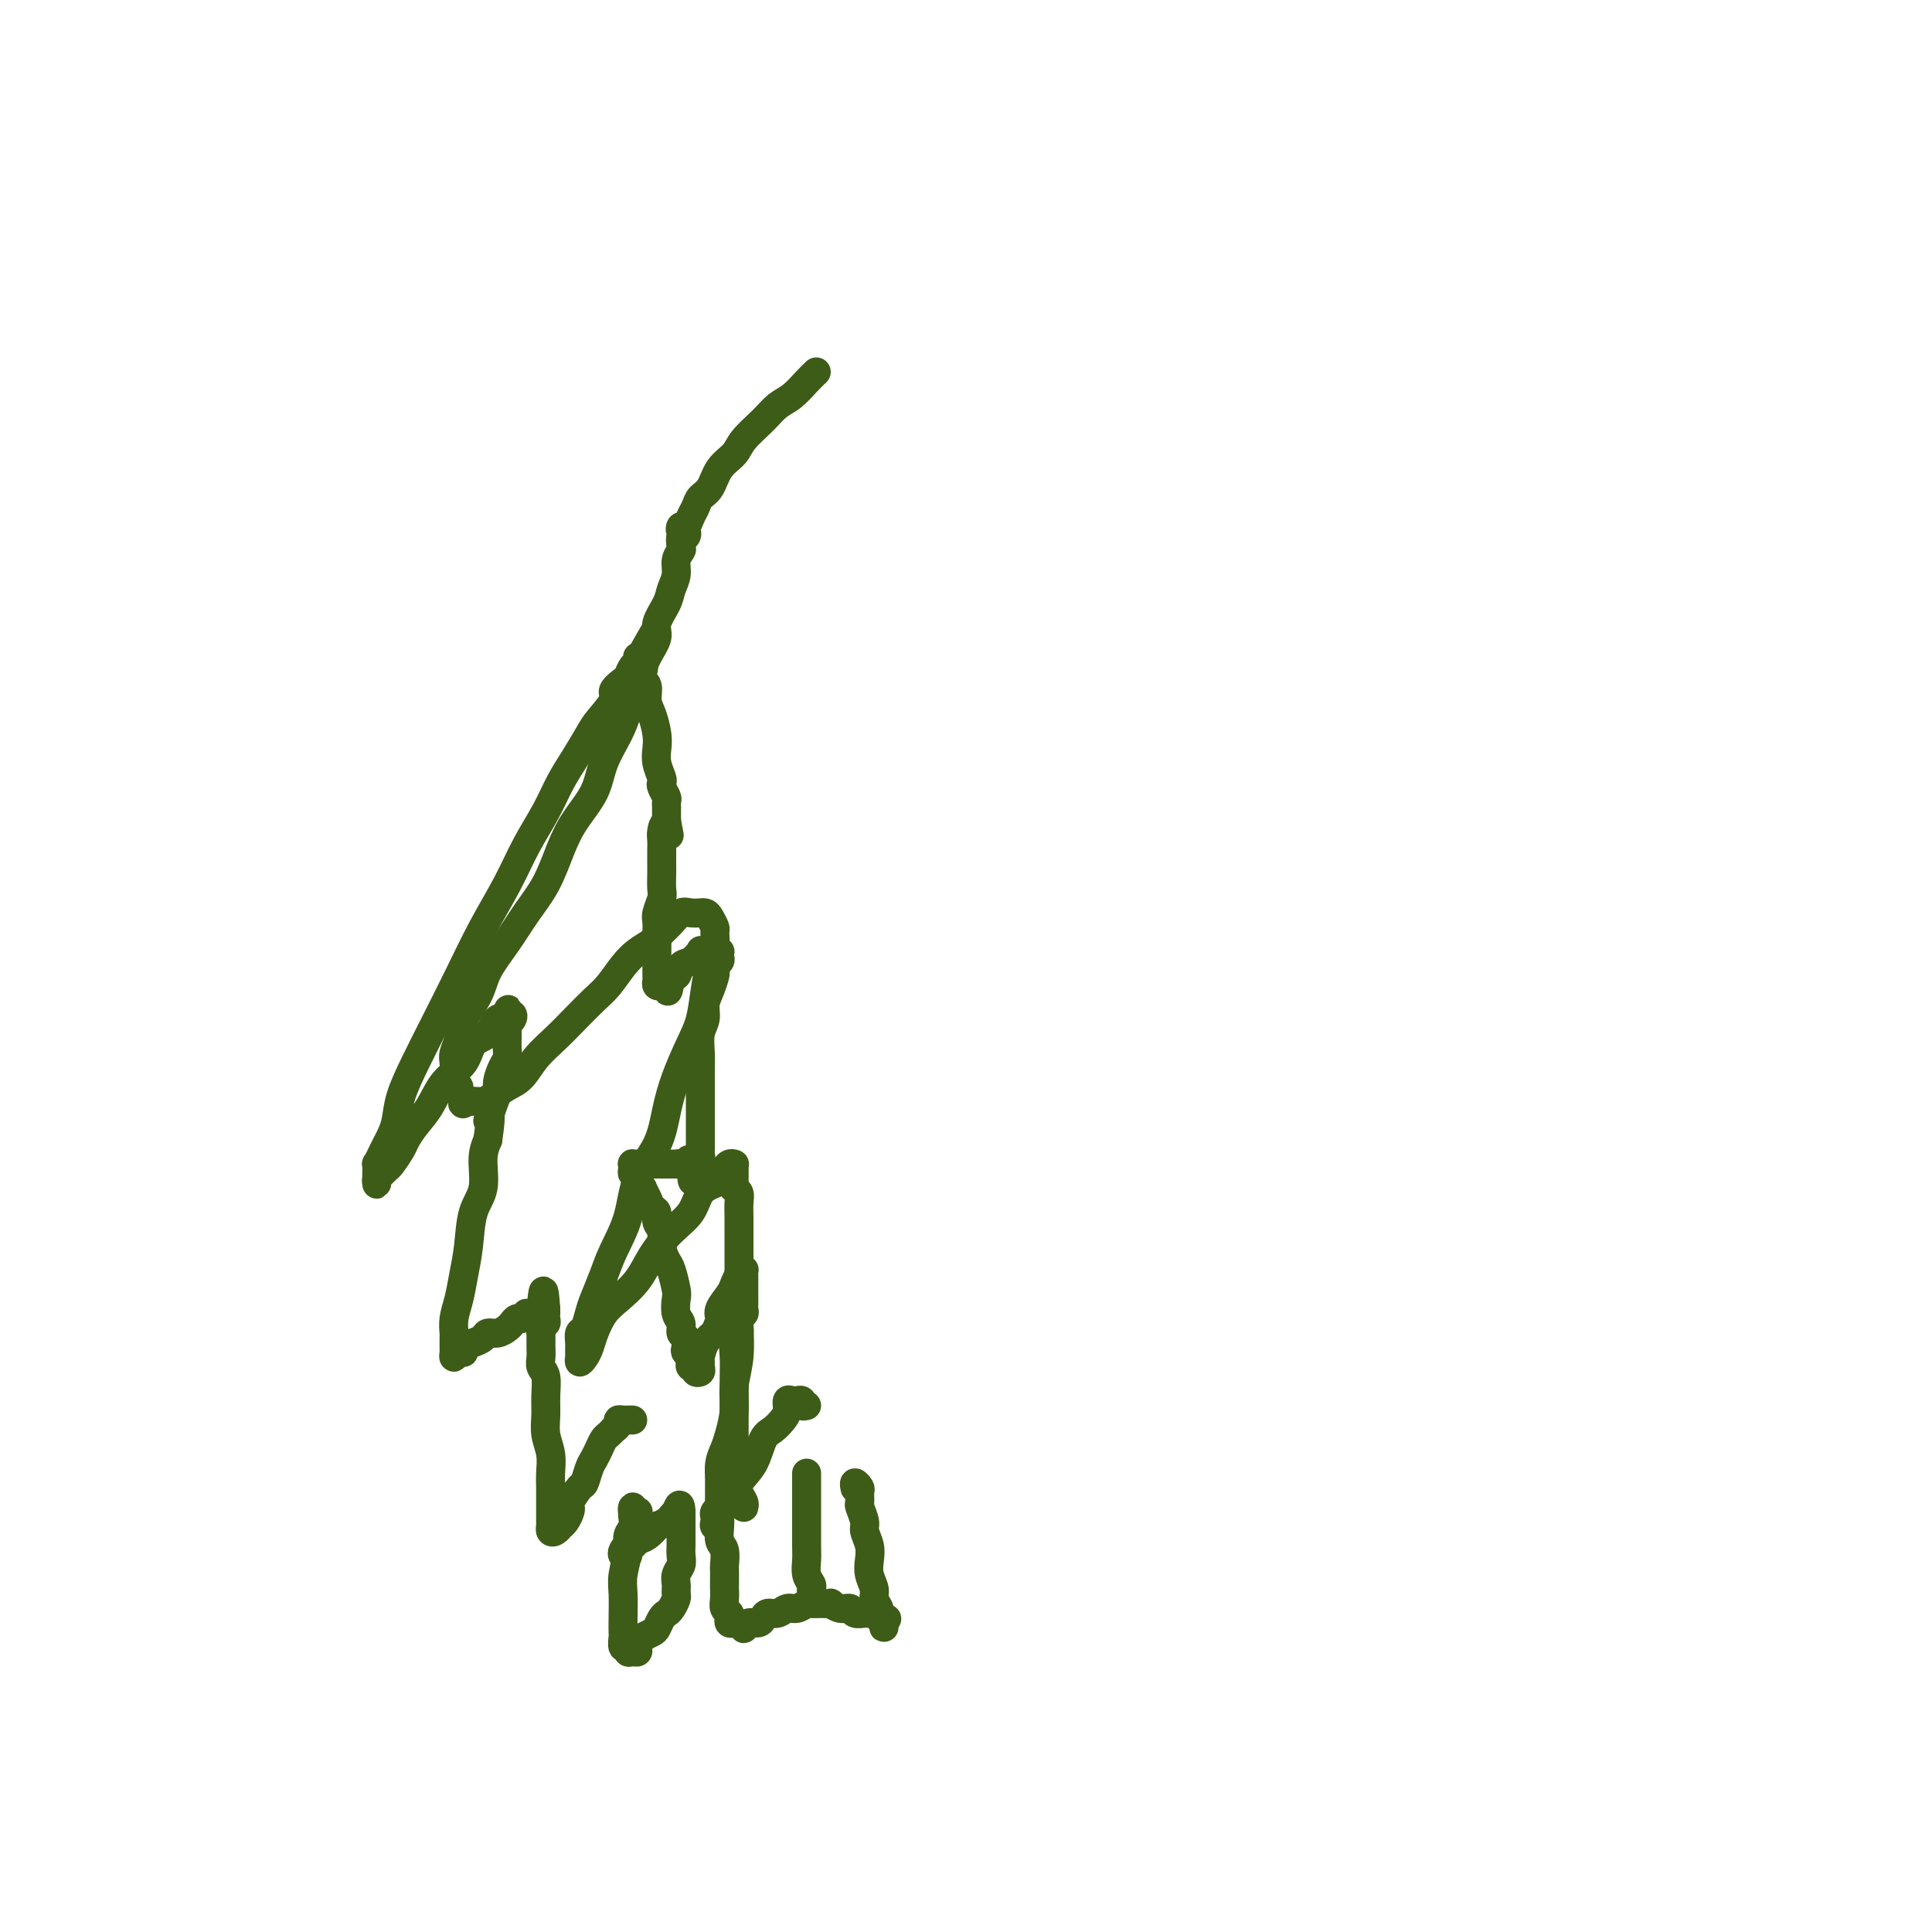<svg viewBox='0 0 400 400' version='1.1' xmlns='http://www.w3.org/2000/svg' xmlns:xlink='http://www.w3.org/1999/xlink'><g fill='none' stroke='#3D5C18' stroke-width='6' stroke-linecap='round' stroke-linejoin='round'><path d='M149,306c0.000,-0.120 0.000,-0.239 0,0c-0.000,0.239 -0.000,0.837 0,1c0.000,0.163 0.000,-0.108 0,0c-0.000,0.108 -0.000,0.595 0,1c0.000,0.405 0.000,0.726 0,1c-0.000,0.274 -0.001,0.500 0,1c0.001,0.500 0.004,1.273 0,2c-0.004,0.727 -0.015,1.407 0,2c0.015,0.593 0.057,1.098 0,2c-0.057,0.902 -0.211,2.200 0,3c0.211,0.800 0.789,1.103 1,2c0.211,0.897 0.057,2.390 0,3c-0.057,0.610 -0.016,0.338 0,1c0.016,0.662 0.008,2.257 0,3c-0.008,0.743 -0.016,0.633 0,1c0.016,0.367 0.056,1.212 0,2c-0.056,0.788 -0.208,1.518 0,2c0.208,0.482 0.776,0.717 1,1c0.224,0.283 0.102,0.615 0,1c-0.102,0.385 -0.186,0.822 0,1c0.186,0.178 0.640,0.096 1,0c0.360,-0.096 0.625,-0.207 1,0c0.375,0.207 0.860,0.732 1,1c0.140,0.268 -0.065,0.278 0,0c0.065,-0.278 0.402,-0.844 1,-1c0.598,-0.156 1.459,0.098 2,0c0.541,-0.098 0.764,-0.547 1,-1c0.236,-0.453 0.487,-0.910 1,-1c0.513,-0.090 1.289,0.186 2,0c0.711,-0.186 1.359,-0.835 2,-1c0.641,-0.165 1.276,0.152 2,0c0.724,-0.152 1.537,-0.774 2,-1c0.463,-0.226 0.574,-0.057 1,0c0.426,0.057 1.165,0.000 2,0c0.835,-0.000 1.767,0.056 2,0c0.233,-0.056 -0.232,-0.225 0,0c0.232,0.225 1.163,0.845 2,1c0.837,0.155 1.581,-0.154 2,0c0.419,0.154 0.512,0.773 1,1c0.488,0.227 1.371,0.064 2,0c0.629,-0.064 1.004,-0.027 1,0c-0.004,0.027 -0.386,0.046 0,0c0.386,-0.046 1.539,-0.156 2,0c0.461,0.156 0.231,0.578 0,1'/><path d='M182,335c2.547,0.423 1.416,-0.019 1,0c-0.416,0.019 -0.115,0.499 0,1c0.115,0.501 0.045,1.025 0,1c-0.045,-0.025 -0.063,-0.597 0,-1c0.063,-0.403 0.209,-0.636 0,-1c-0.209,-0.364 -0.773,-0.859 -1,-1c-0.227,-0.141 -0.117,0.073 0,0c0.117,-0.073 0.241,-0.431 0,-1c-0.241,-0.569 -0.848,-1.348 -1,-2c-0.152,-0.652 0.151,-1.176 0,-2c-0.151,-0.824 -0.758,-1.949 -1,-3c-0.242,-1.051 -0.121,-2.030 0,-3c0.121,-0.970 0.243,-1.932 0,-3c-0.243,-1.068 -0.850,-2.240 -1,-3c-0.150,-0.760 0.157,-1.106 0,-2c-0.157,-0.894 -0.778,-2.335 -1,-3c-0.222,-0.665 -0.045,-0.553 0,-1c0.045,-0.447 -0.040,-1.454 0,-2c0.040,-0.546 0.207,-0.631 0,-1c-0.207,-0.369 -0.786,-1.022 -1,-1c-0.214,0.022 -0.061,0.721 0,1c0.061,0.279 0.031,0.140 0,0'/><path d='M131,294c-0.444,0.002 -0.888,0.003 -1,0c-0.112,-0.003 0.110,-0.011 0,0c-0.110,0.011 -0.550,0.041 -1,0c-0.450,-0.041 -0.908,-0.151 -1,0c-0.092,0.151 0.183,0.565 0,1c-0.183,0.435 -0.822,0.893 -1,1c-0.178,0.107 0.107,-0.137 0,0c-0.107,0.137 -0.606,0.654 -1,1c-0.394,0.346 -0.683,0.520 -1,1c-0.317,0.480 -0.661,1.264 -1,2c-0.339,0.736 -0.673,1.423 -1,2c-0.327,0.577 -0.648,1.044 -1,2c-0.352,0.956 -0.735,2.402 -1,3c-0.265,0.598 -0.414,0.349 -1,1c-0.586,0.651 -1.611,2.203 -2,3c-0.389,0.797 -0.142,0.840 0,1c0.142,0.160 0.179,0.439 0,1c-0.179,0.561 -0.574,1.405 -1,2c-0.426,0.595 -0.885,0.940 -1,1c-0.115,0.060 0.113,-0.165 0,0c-0.113,0.165 -0.566,0.722 -1,1c-0.434,0.278 -0.848,0.278 -1,0c-0.152,-0.278 -0.041,-0.833 0,-1c0.041,-0.167 0.011,0.054 0,0c-0.011,-0.054 -0.003,-0.384 0,-1c0.003,-0.616 0.000,-1.518 0,-2c-0.000,-0.482 0.001,-0.544 0,-1c-0.001,-0.456 -0.004,-1.307 0,-2c0.004,-0.693 0.015,-1.227 0,-2c-0.015,-0.773 -0.057,-1.784 0,-3c0.057,-1.216 0.212,-2.637 0,-4c-0.212,-1.363 -0.793,-2.669 -1,-4c-0.207,-1.331 -0.041,-2.688 0,-4c0.041,-1.312 -0.041,-2.579 0,-4c0.041,-1.421 0.207,-2.995 0,-4c-0.207,-1.005 -0.788,-1.440 -1,-2c-0.212,-0.560 -0.057,-1.245 0,-2c0.057,-0.755 0.014,-1.578 0,-2c-0.014,-0.422 -0.000,-0.442 0,-1c0.000,-0.558 -0.014,-1.655 0,-2c0.014,-0.345 0.056,0.061 0,0c-0.056,-0.061 -0.211,-0.590 0,-1c0.211,-0.410 0.789,-0.701 1,-1c0.211,-0.299 0.057,-0.606 0,-1c-0.057,-0.394 -0.015,-0.875 0,-1c0.015,-0.125 0.004,0.107 0,0c-0.004,-0.107 -0.002,-0.554 0,-1'/><path d='M113,271c-0.493,-7.177 -0.724,-2.119 -1,0c-0.276,2.119 -0.595,1.299 -1,1c-0.405,-0.299 -0.896,-0.076 -1,0c-0.104,0.076 0.179,0.005 0,0c-0.179,-0.005 -0.822,0.054 -1,0c-0.178,-0.054 0.108,-0.222 0,0c-0.108,0.222 -0.609,0.834 -1,1c-0.391,0.166 -0.672,-0.114 -1,0c-0.328,0.114 -0.703,0.622 -1,1c-0.297,0.378 -0.516,0.626 -1,1c-0.484,0.374 -1.234,0.873 -2,1c-0.766,0.127 -1.549,-0.120 -2,0c-0.451,0.120 -0.568,0.605 -1,1c-0.432,0.395 -1.177,0.699 -2,1c-0.823,0.301 -1.723,0.600 -2,1c-0.277,0.400 0.069,0.903 0,1c-0.069,0.097 -0.554,-0.212 -1,0c-0.446,0.212 -0.851,0.943 -1,1c-0.149,0.057 -0.040,-0.561 0,-1c0.040,-0.439 0.010,-0.700 0,-1c-0.010,-0.300 0.000,-0.638 0,-1c-0.000,-0.362 -0.011,-0.749 0,-1c0.011,-0.251 0.045,-0.367 0,-1c-0.045,-0.633 -0.168,-1.782 0,-3c0.168,-1.218 0.627,-2.504 1,-4c0.373,-1.496 0.659,-3.201 1,-5c0.341,-1.799 0.735,-3.692 1,-6c0.265,-2.308 0.401,-5.031 1,-7c0.599,-1.969 1.661,-3.184 2,-5c0.339,-1.816 -0.046,-4.233 0,-6c0.046,-1.767 0.523,-2.883 1,-4'/><path d='M101,236c1.039,-7.264 0.138,-4.425 0,-4c-0.138,0.425 0.489,-1.563 1,-3c0.511,-1.437 0.908,-2.324 1,-3c0.092,-0.676 -0.119,-1.142 0,-2c0.119,-0.858 0.568,-2.110 1,-3c0.432,-0.890 0.848,-1.418 1,-2c0.152,-0.582 0.041,-1.217 0,-2c-0.041,-0.783 -0.011,-1.715 0,-2c0.011,-0.285 0.003,0.078 0,0c-0.003,-0.078 -0.001,-0.598 0,-1c0.001,-0.402 0.000,-0.685 0,-1c-0.000,-0.315 -0.000,-0.661 0,-1c0.000,-0.339 0.000,-0.669 0,-1'/><path d='M105,211c0.561,-3.884 -0.035,-1.093 0,0c0.035,1.093 0.702,0.486 1,0c0.298,-0.486 0.228,-0.853 0,-1c-0.228,-0.147 -0.614,-0.073 -1,0'/><path d='M105,210c0.101,0.116 0.352,0.905 0,1c-0.352,0.095 -1.308,-0.503 -2,0c-0.692,0.503 -1.119,2.108 -2,3c-0.881,0.892 -2.217,1.071 -3,2c-0.783,0.929 -1.012,2.609 -2,4c-0.988,1.391 -2.736,2.493 -4,4c-1.264,1.507 -2.044,3.420 -3,5c-0.956,1.580 -2.087,2.829 -3,4c-0.913,1.171 -1.606,2.264 -2,3c-0.394,0.736 -0.487,1.114 -1,2c-0.513,0.886 -1.444,2.279 -2,3c-0.556,0.721 -0.738,0.768 -1,1c-0.262,0.232 -0.606,0.647 -1,1c-0.394,0.353 -0.838,0.643 -1,1c-0.162,0.357 -0.043,0.781 0,1c0.043,0.219 0.011,0.232 0,0c-0.011,-0.232 0.000,-0.709 0,-1c-0.000,-0.291 -0.011,-0.396 0,-1c0.011,-0.604 0.044,-1.708 0,-2c-0.044,-0.292 -0.166,0.230 0,0c0.166,-0.230 0.620,-1.210 1,-2c0.380,-0.790 0.684,-1.391 1,-2c0.316,-0.609 0.642,-1.225 1,-2c0.358,-0.775 0.748,-1.708 1,-3c0.252,-1.292 0.366,-2.943 1,-5c0.634,-2.057 1.790,-4.518 3,-7c1.210,-2.482 2.476,-4.983 4,-8c1.524,-3.017 3.307,-6.549 5,-10c1.693,-3.451 3.296,-6.820 5,-10c1.704,-3.180 3.509,-6.169 5,-9c1.491,-2.831 2.669,-5.504 4,-8c1.331,-2.496 2.816,-4.816 4,-7c1.184,-2.184 2.066,-4.231 3,-6c0.934,-1.769 1.919,-3.261 3,-5c1.081,-1.739 2.258,-3.727 3,-5c0.742,-1.273 1.049,-1.832 2,-3c0.951,-1.168 2.545,-2.947 3,-4c0.455,-1.053 -0.228,-1.381 0,-2c0.228,-0.619 1.368,-1.528 2,-2c0.632,-0.472 0.758,-0.505 1,-1c0.242,-0.495 0.601,-1.450 1,-2c0.399,-0.550 0.839,-0.694 1,-1c0.161,-0.306 0.043,-0.775 0,-1c-0.043,-0.225 -0.012,-0.207 0,0c0.012,0.207 0.006,0.604 0,1'/><path d='M132,137c7.051,-12.587 1.678,-2.554 0,1c-1.678,3.554 0.338,0.631 1,0c0.662,-0.631 -0.029,1.031 0,2c0.029,0.969 0.779,1.246 1,2c0.221,0.754 -0.085,1.986 0,3c0.085,1.014 0.562,1.809 1,3c0.438,1.191 0.835,2.778 1,4c0.165,1.222 0.096,2.081 0,3c-0.096,0.919 -0.218,1.899 0,3c0.218,1.101 0.776,2.322 1,3c0.224,0.678 0.112,0.813 0,1c-0.112,0.187 -0.226,0.428 0,1c0.226,0.572 0.793,1.477 1,2c0.207,0.523 0.056,0.665 0,1c-0.056,0.335 -0.015,0.863 0,1c0.015,0.137 0.004,-0.118 0,0c-0.004,0.118 -0.001,0.609 0,1c0.001,0.391 0.000,0.683 0,1c-0.000,0.317 -0.000,0.658 0,1'/><path d='M138,170c0.989,5.298 0.461,2.042 0,1c-0.461,-1.042 -0.856,0.128 -1,1c-0.144,0.872 -0.039,1.445 0,2c0.039,0.555 0.011,1.092 0,2c-0.011,0.908 -0.007,2.186 0,3c0.007,0.814 0.016,1.162 0,2c-0.016,0.838 -0.057,2.165 0,3c0.057,0.835 0.211,1.178 0,2c-0.211,0.822 -0.789,2.122 -1,3c-0.211,0.878 -0.057,1.336 0,2c0.057,0.664 0.015,1.536 0,2c-0.015,0.464 -0.004,0.520 0,1c0.004,0.480 0.001,1.386 0,2c-0.001,0.614 -0.000,0.938 0,1c0.000,0.062 0.000,-0.138 0,0c-0.000,0.138 -0.000,0.615 0,1c0.000,0.385 -0.000,0.677 0,1c0.000,0.323 0.000,0.678 0,1c-0.000,0.322 -0.001,0.612 0,1c0.001,0.388 0.003,0.875 0,1c-0.003,0.125 -0.012,-0.113 0,0c0.012,0.113 0.044,0.577 0,1c-0.044,0.423 -0.166,0.806 0,1c0.166,0.194 0.619,0.198 1,0c0.381,-0.198 0.691,-0.599 1,-1'/><path d='M138,203c0.176,4.848 0.615,0.468 1,-1c0.385,-1.468 0.715,-0.026 1,0c0.285,0.026 0.524,-1.365 1,-2c0.476,-0.635 1.188,-0.513 2,-1c0.812,-0.487 1.723,-1.581 2,-2c0.277,-0.419 -0.080,-0.161 0,0c0.080,0.161 0.596,0.224 1,0c0.404,-0.224 0.696,-0.737 1,-1c0.304,-0.263 0.618,-0.278 1,0c0.382,0.278 0.831,0.848 1,1c0.169,0.152 0.059,-0.113 0,0c-0.059,0.113 -0.068,0.606 0,1c0.068,0.394 0.212,0.689 0,1c-0.212,0.311 -0.779,0.638 -1,1c-0.221,0.362 -0.097,0.757 0,1c0.097,0.243 0.166,0.332 0,1c-0.166,0.668 -0.566,1.915 -1,3c-0.434,1.085 -0.901,2.009 -1,3c-0.099,0.991 0.170,2.050 0,3c-0.170,0.950 -0.777,1.791 -1,3c-0.223,1.209 -0.060,2.785 0,4c0.060,1.215 0.016,2.068 0,3c-0.016,0.932 -0.004,1.941 0,3c0.004,1.059 0.001,2.167 0,3c-0.001,0.833 -0.000,1.393 0,2c0.000,0.607 0.000,1.263 0,2c-0.000,0.737 -0.000,1.556 0,2c0.000,0.444 0.000,0.514 0,1c-0.000,0.486 -0.000,1.387 0,2c0.000,0.613 0.001,0.939 0,1c-0.001,0.061 -0.004,-0.142 0,0c0.004,0.142 0.015,0.629 0,1c-0.015,0.371 -0.056,0.625 0,1c0.056,0.375 0.207,0.870 0,1c-0.207,0.130 -0.774,-0.106 -1,0c-0.226,0.106 -0.113,0.553 0,1'/><path d='M144,241c-0.796,6.962 -0.786,1.865 -1,0c-0.214,-1.865 -0.653,-0.500 -1,0c-0.347,0.500 -0.604,0.134 -1,0c-0.396,-0.134 -0.932,-0.036 -1,0c-0.068,0.036 0.333,0.010 0,0c-0.333,-0.010 -1.399,-0.003 -2,0c-0.601,0.003 -0.738,0.001 -1,0c-0.262,-0.001 -0.649,-0.000 -1,0c-0.351,0.000 -0.668,-0.000 -1,0c-0.332,0.000 -0.681,0.000 -1,0c-0.319,-0.000 -0.607,-0.001 -1,0c-0.393,0.001 -0.890,0.003 -1,0c-0.110,-0.003 0.166,-0.011 0,0c-0.166,0.011 -0.773,0.041 -1,0c-0.227,-0.041 -0.075,-0.151 0,0c0.075,0.151 0.072,0.565 0,1c-0.072,0.435 -0.211,0.891 0,1c0.211,0.109 0.774,-0.130 1,0c0.226,0.130 0.116,0.629 0,1c-0.116,0.371 -0.239,0.614 0,1c0.239,0.386 0.839,0.915 1,1c0.161,0.085 -0.115,-0.272 0,0c0.115,0.272 0.623,1.174 1,2c0.377,0.826 0.622,1.575 1,2c0.378,0.425 0.889,0.527 1,1c0.111,0.473 -0.178,1.318 0,2c0.178,0.682 0.822,1.202 1,2c0.178,0.798 -0.110,1.875 0,3c0.110,1.125 0.617,2.297 1,3c0.383,0.703 0.643,0.936 1,2c0.357,1.064 0.813,2.957 1,4c0.187,1.043 0.106,1.234 0,2c-0.106,0.766 -0.238,2.107 0,3c0.238,0.893 0.848,1.338 1,2c0.152,0.662 -0.152,1.539 0,2c0.152,0.461 0.759,0.504 1,1c0.241,0.496 0.116,1.443 0,2c-0.116,0.557 -0.223,0.723 0,1c0.223,0.277 0.777,0.666 1,1c0.223,0.334 0.116,0.612 0,1c-0.116,0.388 -0.241,0.886 0,1c0.241,0.114 0.849,-0.155 1,0c0.151,0.155 -0.156,0.734 0,1c0.156,0.266 0.776,0.219 1,0c0.224,-0.219 0.052,-0.611 0,-1c-0.052,-0.389 0.017,-0.774 0,-1c-0.017,-0.226 -0.120,-0.292 0,-1c0.120,-0.708 0.463,-2.060 1,-3c0.537,-0.940 1.269,-1.470 2,-2'/><path d='M148,276c0.720,-1.838 1.019,-2.432 1,-3c-0.019,-0.568 -0.355,-1.108 0,-2c0.355,-0.892 1.402,-2.135 2,-3c0.598,-0.865 0.749,-1.353 1,-2c0.251,-0.647 0.603,-1.452 1,-2c0.397,-0.548 0.838,-0.837 1,-1c0.162,-0.163 0.043,-0.199 0,0c-0.043,0.199 -0.012,0.632 0,1c0.012,0.368 0.003,0.672 0,1c-0.003,0.328 -0.001,0.679 0,1c0.001,0.321 0.000,0.611 0,1c-0.000,0.389 -0.000,0.878 0,1c0.000,0.122 0.001,-0.121 0,0c-0.001,0.121 -0.004,0.608 0,1c0.004,0.392 0.016,0.689 0,1c-0.016,0.311 -0.061,0.635 0,1c0.061,0.365 0.226,0.771 0,1c-0.226,0.229 -0.845,0.280 -1,1c-0.155,0.720 0.155,2.107 0,3c-0.155,0.893 -0.774,1.292 -1,2c-0.226,0.708 -0.061,1.725 0,3c0.061,1.275 0.016,2.807 0,4c-0.016,1.193 -0.004,2.048 0,3c0.004,0.952 0.001,2.002 0,3c-0.001,0.998 -0.001,1.944 0,3c0.001,1.056 0.004,2.223 0,3c-0.004,0.777 -0.015,1.163 0,2c0.015,0.837 0.056,2.125 0,3c-0.056,0.875 -0.207,1.337 0,2c0.207,0.663 0.774,1.526 1,2c0.226,0.474 0.113,0.557 0,1c-0.113,0.443 -0.226,1.244 0,2c0.226,0.756 0.793,1.467 1,2c0.207,0.533 0.056,0.889 0,1c-0.056,0.111 -0.015,-0.022 0,0c0.015,0.022 0.004,0.198 0,0c-0.004,-0.198 -0.001,-0.771 0,-1c0.001,-0.229 0.001,-0.115 0,0'/><path d='M132,313c0.113,-0.037 0.226,-0.074 0,0c-0.226,0.074 -0.792,0.261 -1,0c-0.208,-0.261 -0.060,-0.968 0,-1c0.060,-0.032 0.031,0.611 0,1c-0.031,0.389 -0.065,0.523 0,1c0.065,0.477 0.228,1.298 0,2c-0.228,0.702 -0.846,1.286 -1,2c-0.154,0.714 0.155,1.557 0,3c-0.155,1.443 -0.773,3.484 -1,5c-0.227,1.516 -0.062,2.505 0,4c0.062,1.495 0.021,3.496 0,5c-0.021,1.504 -0.020,2.512 0,3c0.020,0.488 0.061,0.456 0,1c-0.061,0.544 -0.223,1.663 0,2c0.223,0.337 0.830,-0.109 1,0c0.170,0.109 -0.099,0.772 0,1c0.099,0.228 0.564,0.020 1,0c0.436,-0.020 0.841,0.149 1,0c0.159,-0.149 0.070,-0.616 0,-1c-0.070,-0.384 -0.121,-0.684 0,-1c0.121,-0.316 0.414,-0.648 1,-1c0.586,-0.352 1.466,-0.723 2,-1c0.534,-0.277 0.721,-0.459 1,-1c0.279,-0.541 0.649,-1.440 1,-2c0.351,-0.560 0.682,-0.781 1,-1c0.318,-0.219 0.621,-0.437 1,-1c0.379,-0.563 0.834,-1.473 1,-2c0.166,-0.527 0.045,-0.672 0,-1c-0.045,-0.328 -0.012,-0.838 0,-1c0.012,-0.162 0.003,0.024 0,0c-0.003,-0.024 -0.001,-0.257 0,0c0.001,0.257 -0.001,1.005 0,1c0.001,-0.005 0.004,-0.764 0,-1c-0.004,-0.236 -0.015,0.050 0,0c0.015,-0.050 0.057,-0.437 0,-1c-0.057,-0.563 -0.211,-1.302 0,-2c0.211,-0.698 0.789,-1.356 1,-2c0.211,-0.644 0.057,-1.273 0,-2c-0.057,-0.727 -0.015,-1.553 0,-2c0.015,-0.447 0.004,-0.515 0,-1c-0.004,-0.485 -0.001,-1.387 0,-2c0.001,-0.613 0.000,-0.938 0,-1c-0.000,-0.062 -0.000,0.138 0,0c0.000,-0.138 0.000,-0.614 0,-1c-0.000,-0.386 -0.000,-0.682 0,-1c0.000,-0.318 0.000,-0.659 0,-1'/><path d='M141,313c-0.086,-2.771 -0.802,-0.700 -1,0c-0.198,0.700 0.120,0.028 0,0c-0.120,-0.028 -0.679,0.588 -1,1c-0.321,0.412 -0.404,0.621 -1,1c-0.596,0.379 -1.704,0.929 -2,1c-0.296,0.071 0.219,-0.335 0,0c-0.219,0.335 -1.172,1.413 -2,2c-0.828,0.587 -1.529,0.683 -2,1c-0.471,0.317 -0.711,0.856 -1,1c-0.289,0.144 -0.627,-0.105 -1,0c-0.373,0.105 -0.780,0.564 -1,1c-0.220,0.436 -0.251,0.848 0,1c0.251,0.152 0.786,0.043 1,0c0.214,-0.043 0.107,-0.022 0,0'/><path d='M167,305c-0.000,0.329 -0.000,0.658 0,1c0.000,0.342 0.000,0.698 0,1c-0.000,0.302 -0.000,0.549 0,1c0.000,0.451 0.000,1.107 0,2c-0.000,0.893 -0.001,2.025 0,3c0.001,0.975 0.004,1.795 0,3c-0.004,1.205 -0.015,2.795 0,4c0.015,1.205 0.057,2.026 0,3c-0.057,0.974 -0.211,2.100 0,3c0.211,0.900 0.789,1.572 1,2c0.211,0.428 0.057,0.612 0,1c-0.057,0.388 -0.015,0.980 0,1c0.015,0.020 0.004,-0.533 0,-1c-0.004,-0.467 -0.001,-0.848 0,-1c0.001,-0.152 0.001,-0.076 0,0'/><path d='M167,291c-0.447,0.112 -0.894,0.225 -1,0c-0.106,-0.225 0.130,-0.786 0,-1c-0.130,-0.214 -0.625,-0.080 -1,0c-0.375,0.080 -0.628,0.105 -1,0c-0.372,-0.105 -0.862,-0.340 -1,0c-0.138,0.340 0.077,1.256 0,2c-0.077,0.744 -0.447,1.317 -1,2c-0.553,0.683 -1.288,1.475 -2,2c-0.712,0.525 -1.400,0.784 -2,2c-0.600,1.216 -1.112,3.390 -2,5c-0.888,1.610 -2.151,2.657 -3,4c-0.849,1.343 -1.285,2.984 -2,4c-0.715,1.016 -1.708,1.408 -2,2c-0.292,0.592 0.117,1.385 0,2c-0.117,0.615 -0.760,1.052 -1,1c-0.240,-0.052 -0.079,-0.592 0,-1c0.079,-0.408 0.074,-0.685 0,-1c-0.074,-0.315 -0.216,-0.670 0,-1c0.216,-0.330 0.790,-0.636 1,-1c0.210,-0.364 0.055,-0.786 0,-1c-0.055,-0.214 -0.012,-0.221 0,-1c0.012,-0.779 -0.008,-2.332 0,-3c0.008,-0.668 0.045,-0.453 0,-1c-0.045,-0.547 -0.171,-1.856 0,-3c0.171,-1.144 0.638,-2.123 1,-3c0.362,-0.877 0.619,-1.650 1,-3c0.381,-1.350 0.887,-3.275 1,-5c0.113,-1.725 -0.166,-3.250 0,-5c0.166,-1.750 0.776,-3.725 1,-6c0.224,-2.275 0.060,-4.849 0,-7c-0.060,-2.151 -0.016,-3.878 0,-6c0.016,-2.122 0.005,-4.638 0,-7c-0.005,-2.362 -0.005,-4.570 0,-6c0.005,-1.430 0.015,-2.081 0,-3c-0.015,-0.919 -0.057,-2.106 0,-3c0.057,-0.894 0.211,-1.496 0,-2c-0.211,-0.504 -0.789,-0.908 -1,-1c-0.211,-0.092 -0.057,0.130 0,0c0.057,-0.130 0.015,-0.613 0,-1c-0.015,-0.387 -0.004,-0.678 0,-1c0.004,-0.322 0.002,-0.674 0,-1c-0.002,-0.326 -0.003,-0.624 0,-1c0.003,-0.376 0.012,-0.830 0,-1c-0.012,-0.170 -0.045,-0.057 0,0c0.045,0.057 0.167,0.060 0,0c-0.167,-0.060 -0.622,-0.181 -1,0c-0.378,0.181 -0.679,0.664 -1,1c-0.321,0.336 -0.663,0.525 -1,1c-0.337,0.475 -0.668,1.238 -1,2'/><path d='M148,245c-1.227,0.568 -2.294,0.987 -3,2c-0.706,1.013 -1.049,2.620 -2,4c-0.951,1.380 -2.509,2.532 -4,4c-1.491,1.468 -2.914,3.253 -4,5c-1.086,1.747 -1.835,3.455 -3,5c-1.165,1.545 -2.746,2.928 -4,4c-1.254,1.072 -2.182,1.833 -3,3c-0.818,1.167 -1.526,2.739 -2,4c-0.474,1.261 -0.716,2.209 -1,3c-0.284,0.791 -0.612,1.424 -1,2c-0.388,0.576 -0.836,1.093 -1,1c-0.164,-0.093 -0.044,-0.797 0,-1c0.044,-0.203 0.011,0.096 0,0c-0.011,-0.096 -0.000,-0.587 0,-1c0.000,-0.413 -0.011,-0.747 0,-1c0.011,-0.253 0.043,-0.425 0,-1c-0.043,-0.575 -0.163,-1.553 0,-2c0.163,-0.447 0.609,-0.364 1,-1c0.391,-0.636 0.728,-1.990 1,-3c0.272,-1.010 0.479,-1.675 1,-3c0.521,-1.325 1.354,-3.311 2,-5c0.646,-1.689 1.104,-3.083 2,-5c0.896,-1.917 2.231,-4.359 3,-7c0.769,-2.641 0.972,-5.483 2,-8c1.028,-2.517 2.881,-4.709 4,-7c1.119,-2.291 1.504,-4.681 2,-7c0.496,-2.319 1.102,-4.567 2,-7c0.898,-2.433 2.087,-5.053 3,-7c0.913,-1.947 1.551,-3.222 2,-5c0.449,-1.778 0.710,-4.058 1,-6c0.290,-1.942 0.611,-3.546 1,-5c0.389,-1.454 0.848,-2.757 1,-4c0.152,-1.243 -0.002,-2.424 0,-3c0.002,-0.576 0.160,-0.547 0,-1c-0.160,-0.453 -0.637,-1.389 -1,-2c-0.363,-0.611 -0.611,-0.897 -1,-1c-0.389,-0.103 -0.919,-0.022 -1,0c-0.081,0.022 0.288,-0.016 0,0c-0.288,0.016 -1.231,0.087 -2,0c-0.769,-0.087 -1.364,-0.333 -2,0c-0.636,0.333 -1.314,1.246 -2,2c-0.686,0.754 -1.380,1.350 -2,2c-0.620,0.650 -1.165,1.356 -2,2c-0.835,0.644 -1.959,1.228 -3,2c-1.041,0.772 -2.000,1.732 -3,3c-1.000,1.268 -2.042,2.845 -3,4c-0.958,1.155 -1.831,1.888 -3,3c-1.169,1.112 -2.633,2.601 -4,4c-1.367,1.399 -2.635,2.707 -4,4c-1.365,1.293 -2.827,2.571 -4,4c-1.173,1.429 -2.058,3.010 -3,4c-0.942,0.990 -1.940,1.390 -3,2c-1.060,0.610 -2.181,1.432 -3,2c-0.819,0.568 -1.336,0.884 -2,1c-0.664,0.116 -1.475,0.033 -2,0c-0.525,-0.033 -0.762,-0.017 -1,0'/><path d='M97,228c-1.863,0.881 -1.021,0.584 -1,0c0.021,-0.584 -0.779,-1.455 -1,-2c-0.221,-0.545 0.136,-0.764 0,-1c-0.136,-0.236 -0.765,-0.488 -1,-1c-0.235,-0.512 -0.076,-1.283 0,-2c0.076,-0.717 0.069,-1.380 0,-2c-0.069,-0.620 -0.200,-1.196 0,-2c0.200,-0.804 0.731,-1.837 1,-3c0.269,-1.163 0.276,-2.455 1,-4c0.724,-1.545 2.164,-3.341 3,-5c0.836,-1.659 1.067,-3.180 2,-5c0.933,-1.820 2.569,-3.938 4,-6c1.431,-2.062 2.656,-4.069 4,-6c1.344,-1.931 2.806,-3.785 4,-6c1.194,-2.215 2.119,-4.791 3,-7c0.881,-2.209 1.716,-4.052 3,-6c1.284,-1.948 3.015,-4.001 4,-6c0.985,-1.999 1.222,-3.945 2,-6c0.778,-2.055 2.097,-4.220 3,-6c0.903,-1.780 1.389,-3.175 2,-5c0.611,-1.825 1.348,-4.081 2,-6c0.652,-1.919 1.221,-3.500 2,-5c0.779,-1.500 1.768,-2.918 2,-4c0.232,-1.082 -0.293,-1.826 0,-3c0.293,-1.174 1.403,-2.777 2,-4c0.597,-1.223 0.682,-2.067 1,-3c0.318,-0.933 0.869,-1.957 1,-3c0.131,-1.043 -0.157,-2.107 0,-3c0.157,-0.893 0.761,-1.616 1,-2c0.239,-0.384 0.113,-0.427 0,-1c-0.113,-0.573 -0.213,-1.674 0,-2c0.213,-0.326 0.740,0.125 1,0c0.260,-0.125 0.255,-0.824 0,-1c-0.255,-0.176 -0.759,0.171 -1,0c-0.241,-0.171 -0.220,-0.861 0,-1c0.220,-0.139 0.640,0.274 1,0c0.360,-0.274 0.662,-1.235 1,-2c0.338,-0.765 0.714,-1.335 1,-2c0.286,-0.665 0.483,-1.426 1,-2c0.517,-0.574 1.352,-0.961 2,-2c0.648,-1.039 1.107,-2.729 2,-4c0.893,-1.271 2.220,-2.121 3,-3c0.780,-0.879 1.014,-1.786 2,-3c0.986,-1.214 2.726,-2.734 4,-4c1.274,-1.266 2.084,-2.277 3,-3c0.916,-0.723 1.939,-1.156 3,-2c1.061,-0.844 2.160,-2.098 3,-3c0.840,-0.902 1.420,-1.451 2,-2'/></g>
</svg>